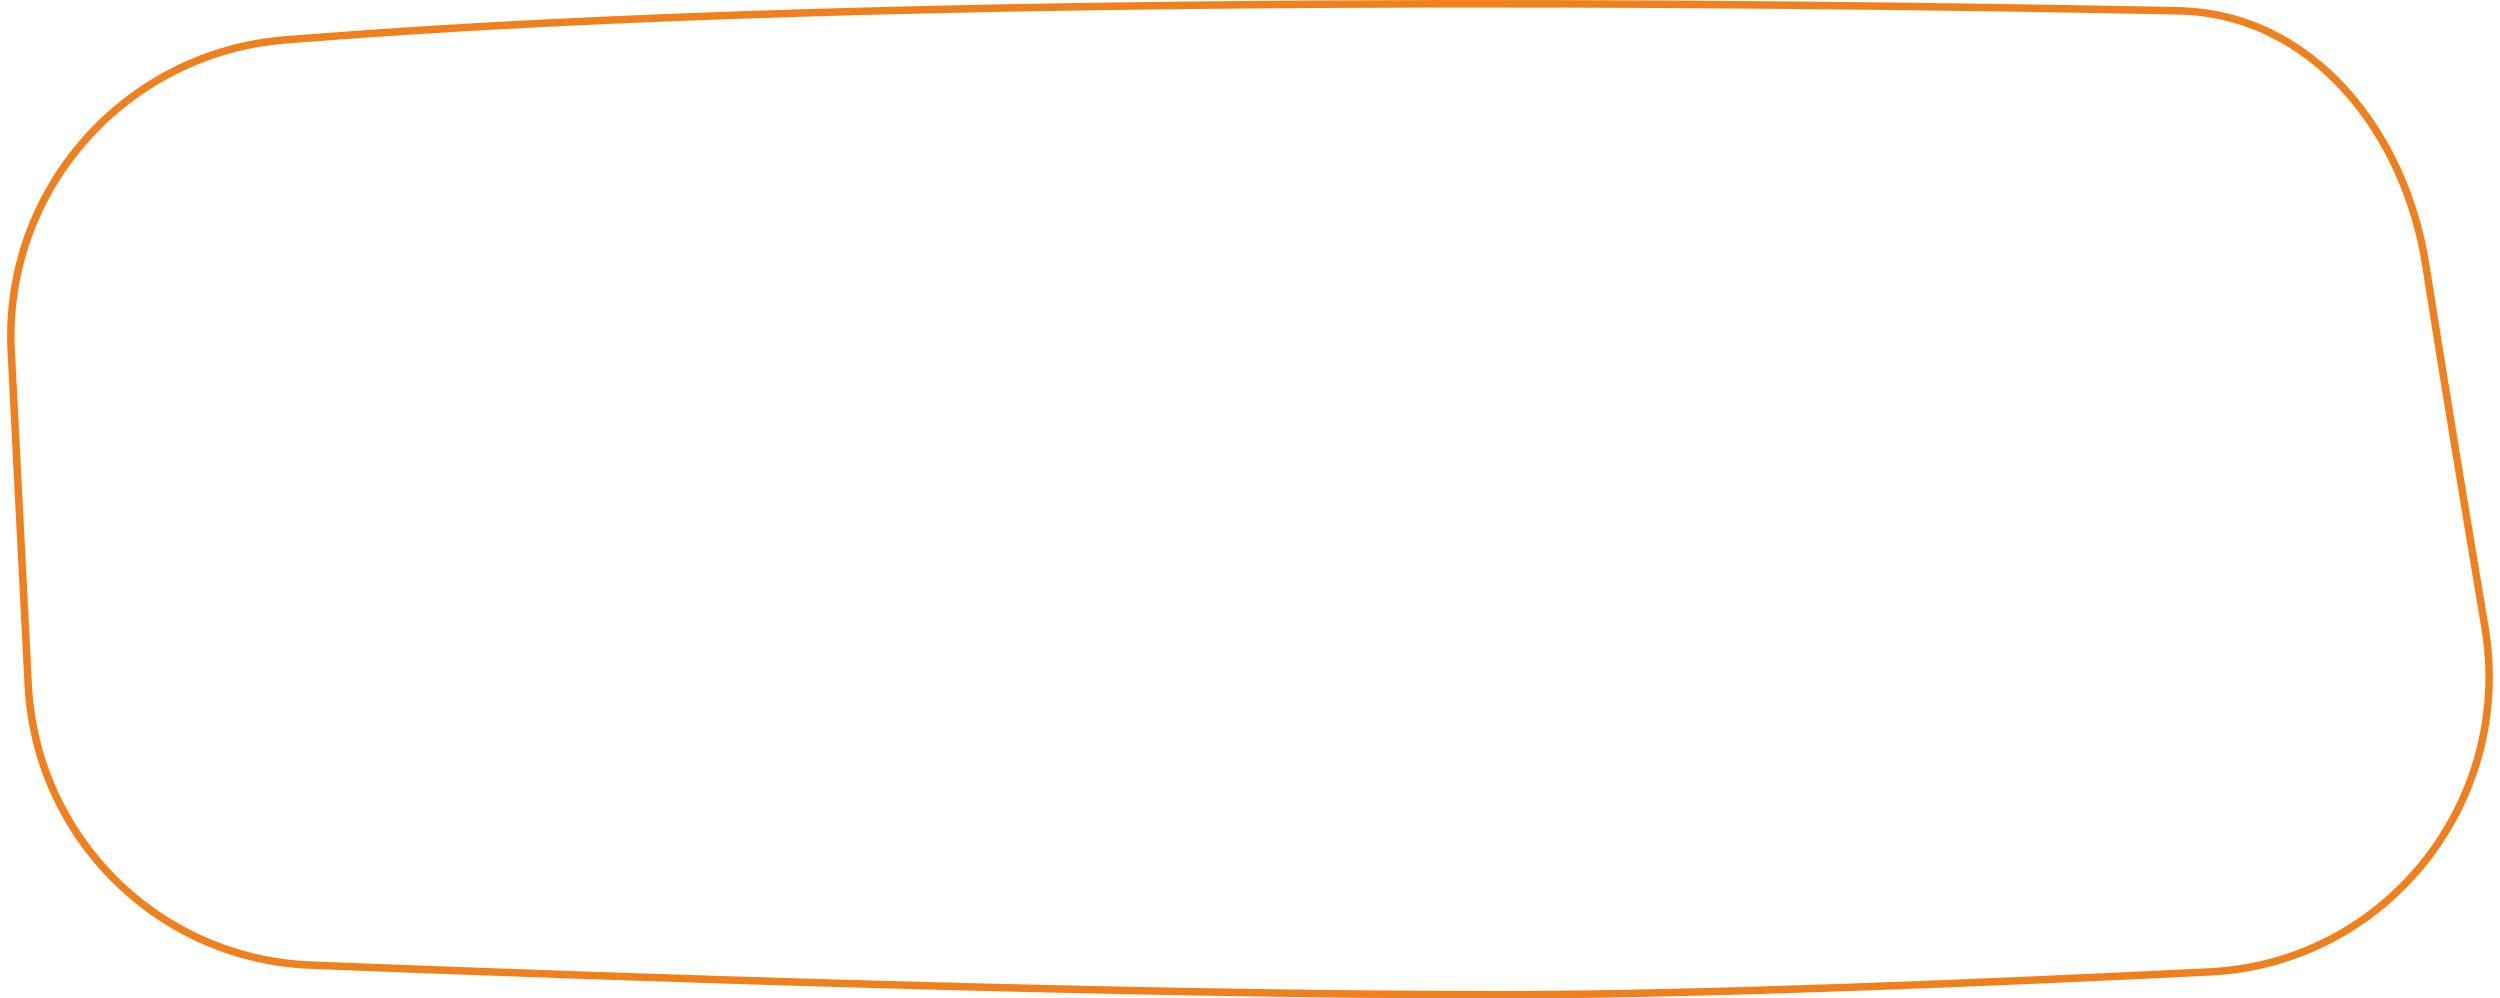 <?xml version="1.0" encoding="UTF-8"?> <svg xmlns="http://www.w3.org/2000/svg" width="333" height="133" viewBox="0 0 333 133" fill="none"> <path d="M3.761 91.253L1.496 46.803C0.401 25.308 16.722 6.909 38.188 5.295C39.825 5.171 41.438 5.049 43.007 4.929C119.683 -0.936 234.075 0.333 290.158 1.442C307.921 1.794 320.318 17.514 323.104 35.258C325.482 50.41 328.367 67.893 330.993 83.543C334.891 106.77 317.862 128.291 294.35 129.453C264.808 130.913 226.75 132.491 200.093 132.5C150.383 132.517 82.519 130.178 41.366 128.551C21.055 127.748 4.795 111.558 3.761 91.253Z" stroke="#F0801E"></path> </svg> 
